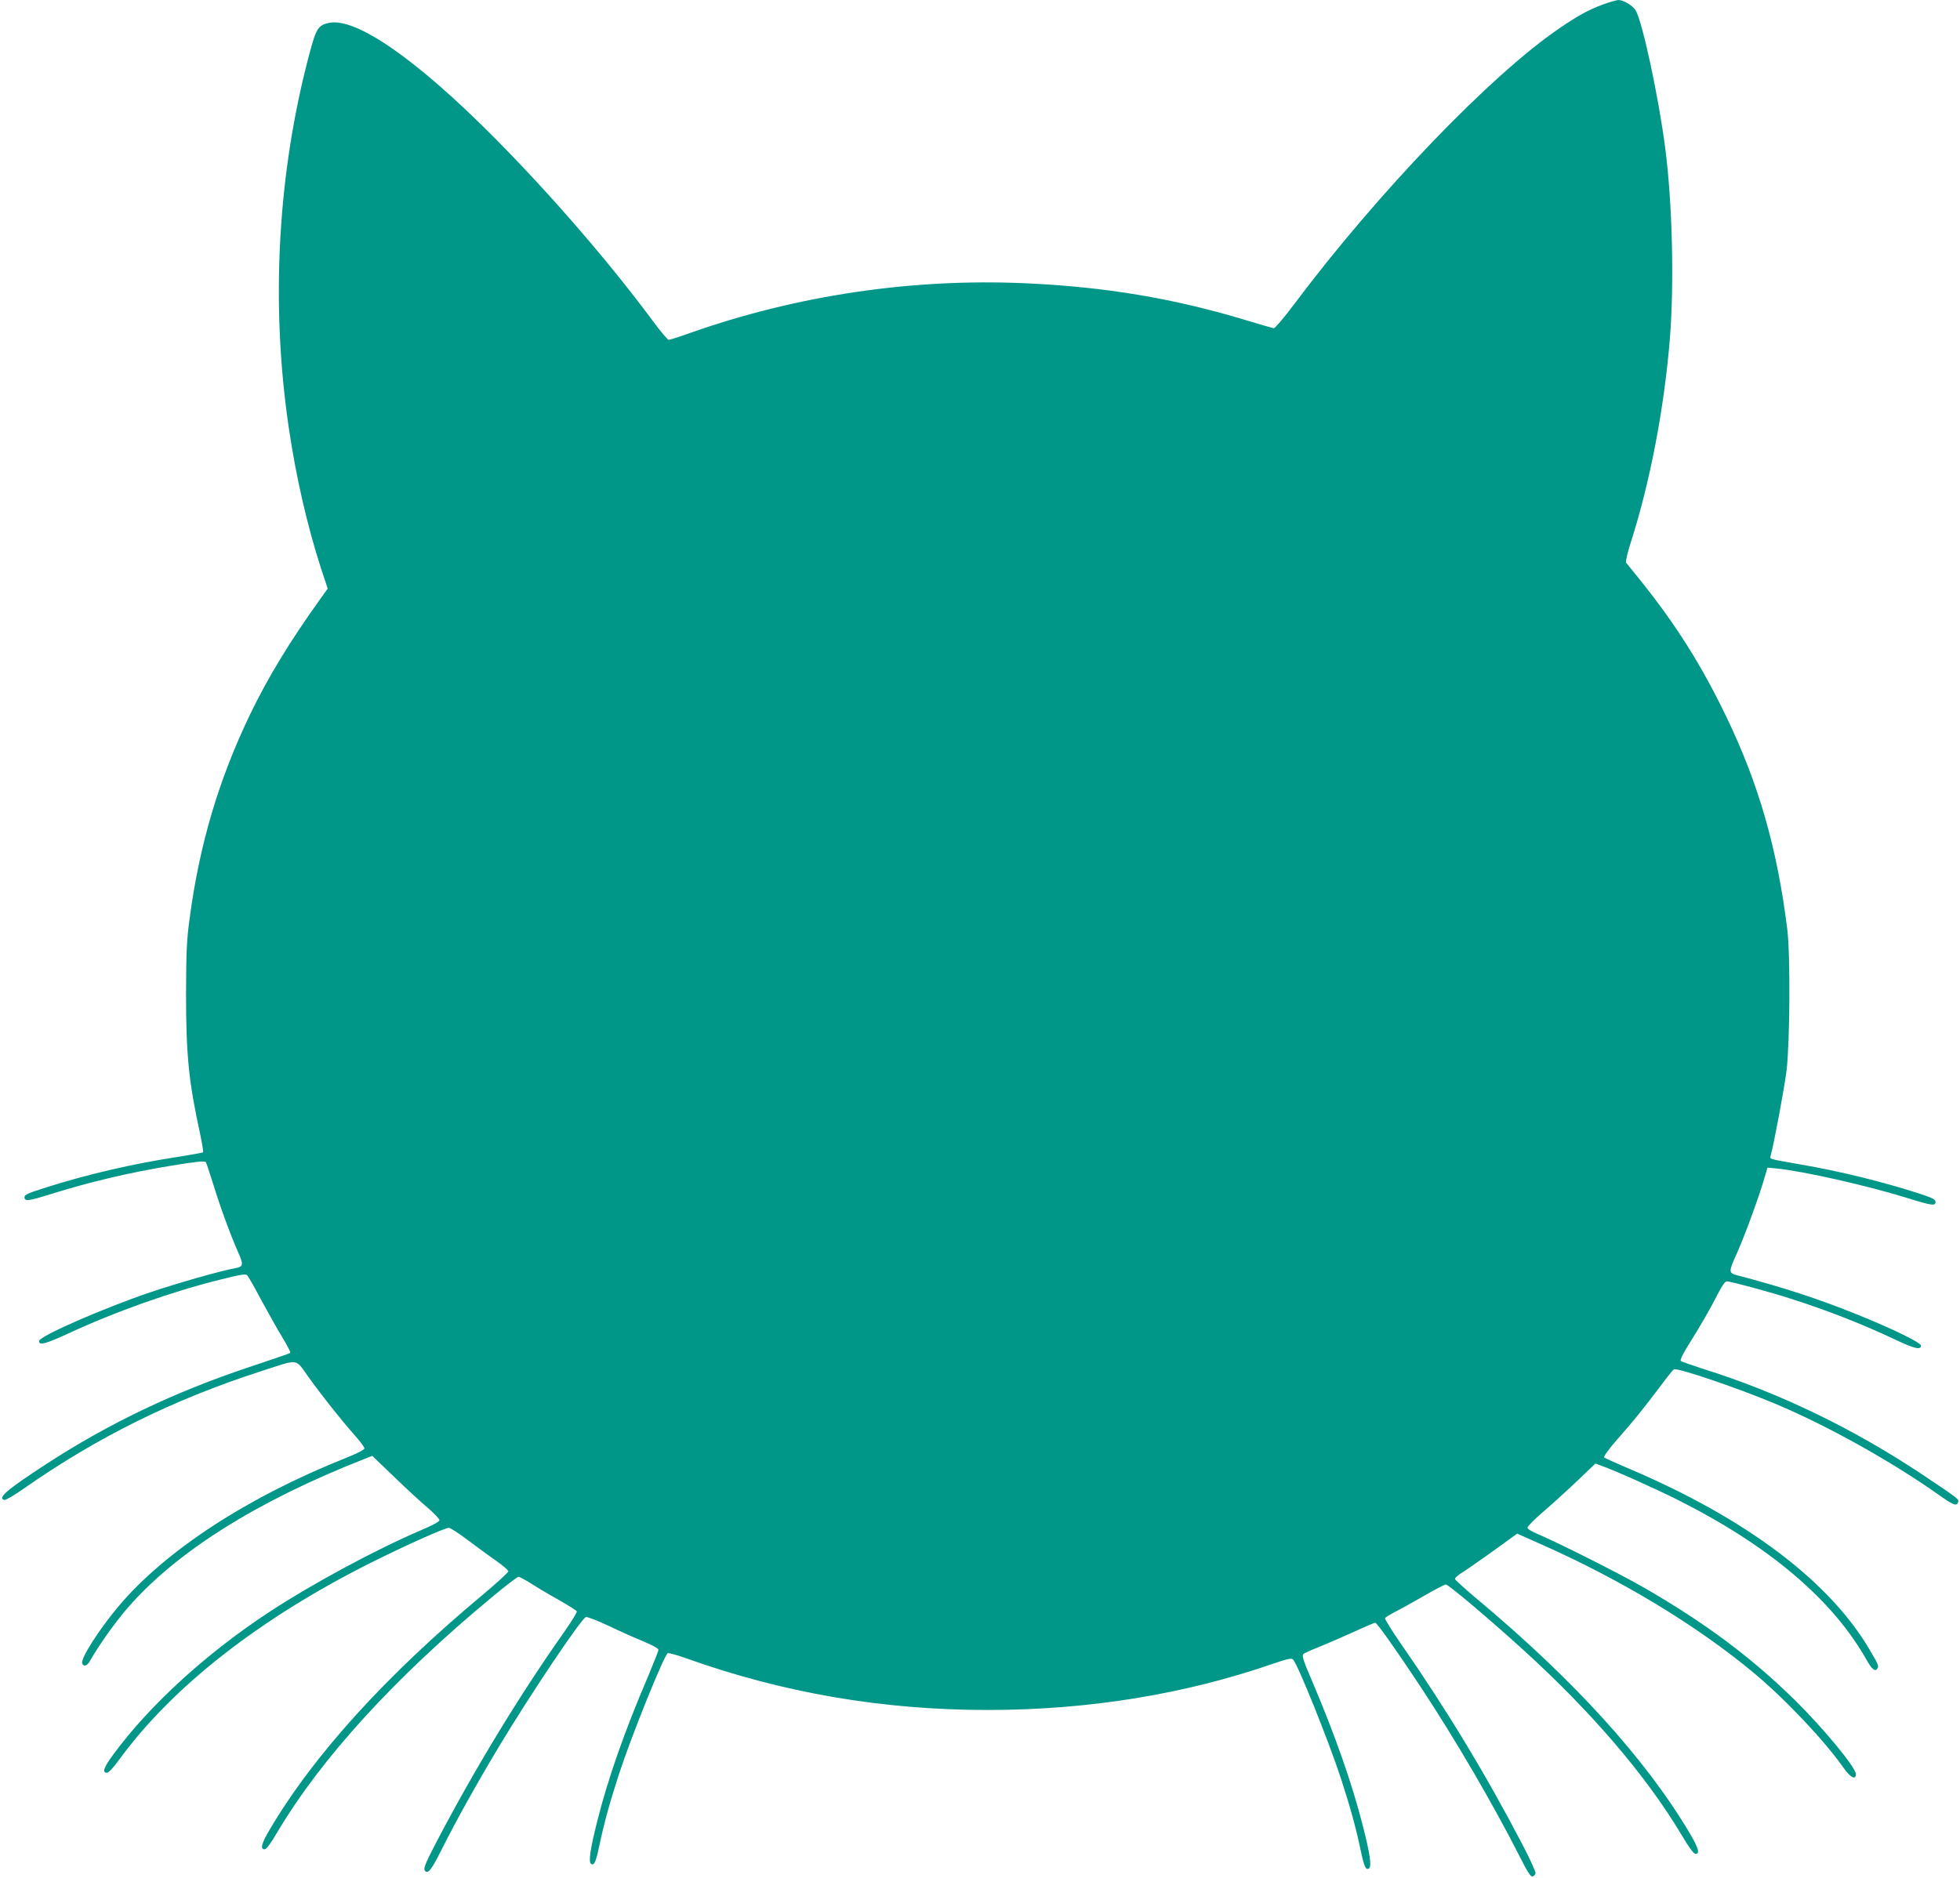 <?xml version="1.0" standalone="no"?>
<!DOCTYPE svg PUBLIC "-//W3C//DTD SVG 20010904//EN"
 "http://www.w3.org/TR/2001/REC-SVG-20010904/DTD/svg10.dtd">
<svg version="1.0" xmlns="http://www.w3.org/2000/svg"
 width="1280pt" height="1227pt" viewBox="0 0 1280 1227"
 preserveAspectRatio="xMidYMid meet">
<g transform="translate(0,1227) scale(0.1,-0.1)"
fill="#009688" stroke="none">
<path d="M10466 12240 c-93 -35 -159 -71 -281 -154 -447 -304 -1185 -1072
-1731 -1800 -66 -89 -127 -160 -135 -160 -8 1 -81 22 -164 47 -485 148 -938
224 -1468 247 -734 32 -1487 -80 -2180 -325 -70 -25 -134 -45 -140 -45 -7 0
-55 57 -107 128 -283 381 -662 820 -1026 1187 -512 517 -912 795 -1087 755
-69 -15 -82 -35 -126 -200 -208 -779 -255 -1632 -135 -2445 48 -324 120 -637
208 -910 l46 -140 -50 -70 c-199 -277 -342 -514 -456 -750 -205 -426 -331
-850 -395 -1330 -20 -147 -23 -215 -24 -495 0 -400 17 -573 91 -913 14 -65 23
-121 20 -124 -3 -3 -74 -16 -158 -29 -301 -46 -590 -113 -865 -200 -120 -38
-143 -48 -143 -64 0 -29 24 -26 169 19 252 79 508 140 781 185 161 27 226 34
234 25 3 -3 23 -64 46 -136 46 -151 112 -332 163 -448 40 -89 38 -99 -21 -110
-84 -14 -388 -101 -552 -157 -311 -106 -725 -287 -725 -318 0 -30 40 -20 188
48 310 144 674 273 990 352 143 36 171 40 182 29 7 -8 48 -79 90 -159 43 -79
104 -189 137 -243 33 -54 57 -101 54 -104 -3 -4 -124 -45 -268 -93 -489 -163
-918 -368 -1328 -635 -257 -167 -321 -223 -270 -233 9 -1 65 32 125 74 480
336 972 580 1550 767 255 82 219 87 311 -40 93 -129 214 -281 301 -379 35 -39
63 -78 63 -85 0 -9 -47 -33 -122 -63 -645 -257 -1180 -607 -1485 -970 -129
-154 -248 -341 -236 -372 9 -24 33 -16 51 17 53 95 161 248 244 344 318 367
843 698 1546 974 l53 21 142 -136 c78 -76 177 -167 220 -203 42 -36 77 -73 77
-81 0 -10 -46 -34 -128 -69 -293 -126 -703 -347 -979 -528 -412 -270 -782
-607 -1021 -931 -64 -86 -77 -122 -44 -122 11 0 42 32 80 85 349 479 922 926
1652 1291 223 111 475 224 501 224 10 0 64 -35 121 -78 57 -43 140 -104 186
-136 45 -31 82 -63 82 -70 0 -7 -75 -76 -167 -153 -634 -529 -1105 -1048
-1392 -1535 -54 -91 -63 -128 -33 -128 12 0 40 38 85 115 286 481 767 1008
1401 1533 87 73 165 132 172 132 7 0 44 -20 81 -43 37 -24 119 -73 182 -108
62 -35 115 -69 118 -75 2 -6 -35 -67 -83 -135 -296 -420 -583 -893 -833 -1370
-81 -155 -90 -182 -71 -194 20 -12 41 18 102 139 97 194 231 434 376 676 206
343 536 834 568 847 8 3 74 -22 146 -56 72 -35 176 -81 230 -103 59 -25 98
-46 98 -55 0 -8 -32 -88 -70 -179 -149 -347 -260 -663 -329 -938 -46 -181 -59
-270 -41 -281 21 -13 31 10 55 123 31 148 67 277 127 462 81 249 293 775 319
791 6 3 61 -12 122 -34 630 -225 1280 -337 1967 -337 656 0 1286 102 1863 302
101 34 121 38 132 27 31 -32 234 -537 313 -779 60 -185 96 -314 127 -462 24
-113 34 -136 55 -123 19 11 7 96 -39 275 -69 274 -182 596 -331 946 -59 137
-69 169 -58 179 7 7 51 27 98 45 47 19 147 62 224 97 76 35 142 63 147 63 11
0 132 -170 296 -418 229 -347 471 -762 648 -1110 49 -98 71 -132 83 -130 9 2
18 11 20 21 2 9 -36 93 -84 185 -238 457 -497 885 -792 1310 -62 89 -110 167
-107 172 4 6 30 22 58 37 29 14 114 61 189 104 75 44 143 79 150 79 18 -1 273
-216 500 -422 446 -404 808 -826 1039 -1213 49 -83 80 -125 92 -125 30 0 19
38 -37 133 -287 486 -762 1008 -1396 1537 -74 62 -136 119 -138 125 -2 7 20
27 49 44 44 28 224 155 325 230 l32 23 153 -68 c528 -234 1017 -530 1389 -839
208 -173 464 -444 589 -622 45 -65 81 -83 81 -42 0 43 -208 295 -396 481 -285
281 -591 509 -991 739 -158 91 -556 291 -688 347 -41 17 -70 35 -70 43 0 8 48
57 107 107 59 51 159 142 222 202 l115 110 38 -14 c90 -32 340 -144 493 -220
599 -300 1017 -653 1240 -1049 34 -61 56 -79 70 -57 11 17 6 29 -51 125 -264
449 -811 860 -1579 1185 -80 34 -149 65 -154 70 -5 5 28 51 80 111 115 130
177 208 281 346 46 62 88 115 94 118 21 13 410 -119 661 -224 341 -143 755
-374 1067 -594 99 -70 118 -77 128 -51 8 21 3 24 -227 178 -457 305 -944 540
-1440 695 -74 24 -139 47 -144 51 -5 6 14 45 46 97 82 130 153 254 198 344 28
54 46 79 58 79 24 0 294 -73 422 -115 246 -79 471 -168 680 -267 123 -58 165
-68 165 -38 0 20 -187 111 -421 205 -246 100 -490 179 -781 255 -54 14 -54 23
-5 132 47 103 131 329 174 467 l31 104 61 -6 c171 -17 590 -111 853 -193 161
-50 183 -53 183 -25 0 16 -19 26 -108 55 -239 77 -518 146 -777 190 -210 37
-198 33 -191 59 20 71 88 433 103 552 22 177 26 759 5 925 -66 529 -186 948
-398 1388 -161 335 -330 603 -562 892 -47 58 -89 110 -93 115 -4 6 10 67 32
135 124 387 217 870 254 1324 29 362 17 885 -30 1248 -43 333 -148 823 -193
900 -18 31 -80 68 -113 68 -13 -1 -59 -14 -103 -30z"/>
</g>
</svg>
